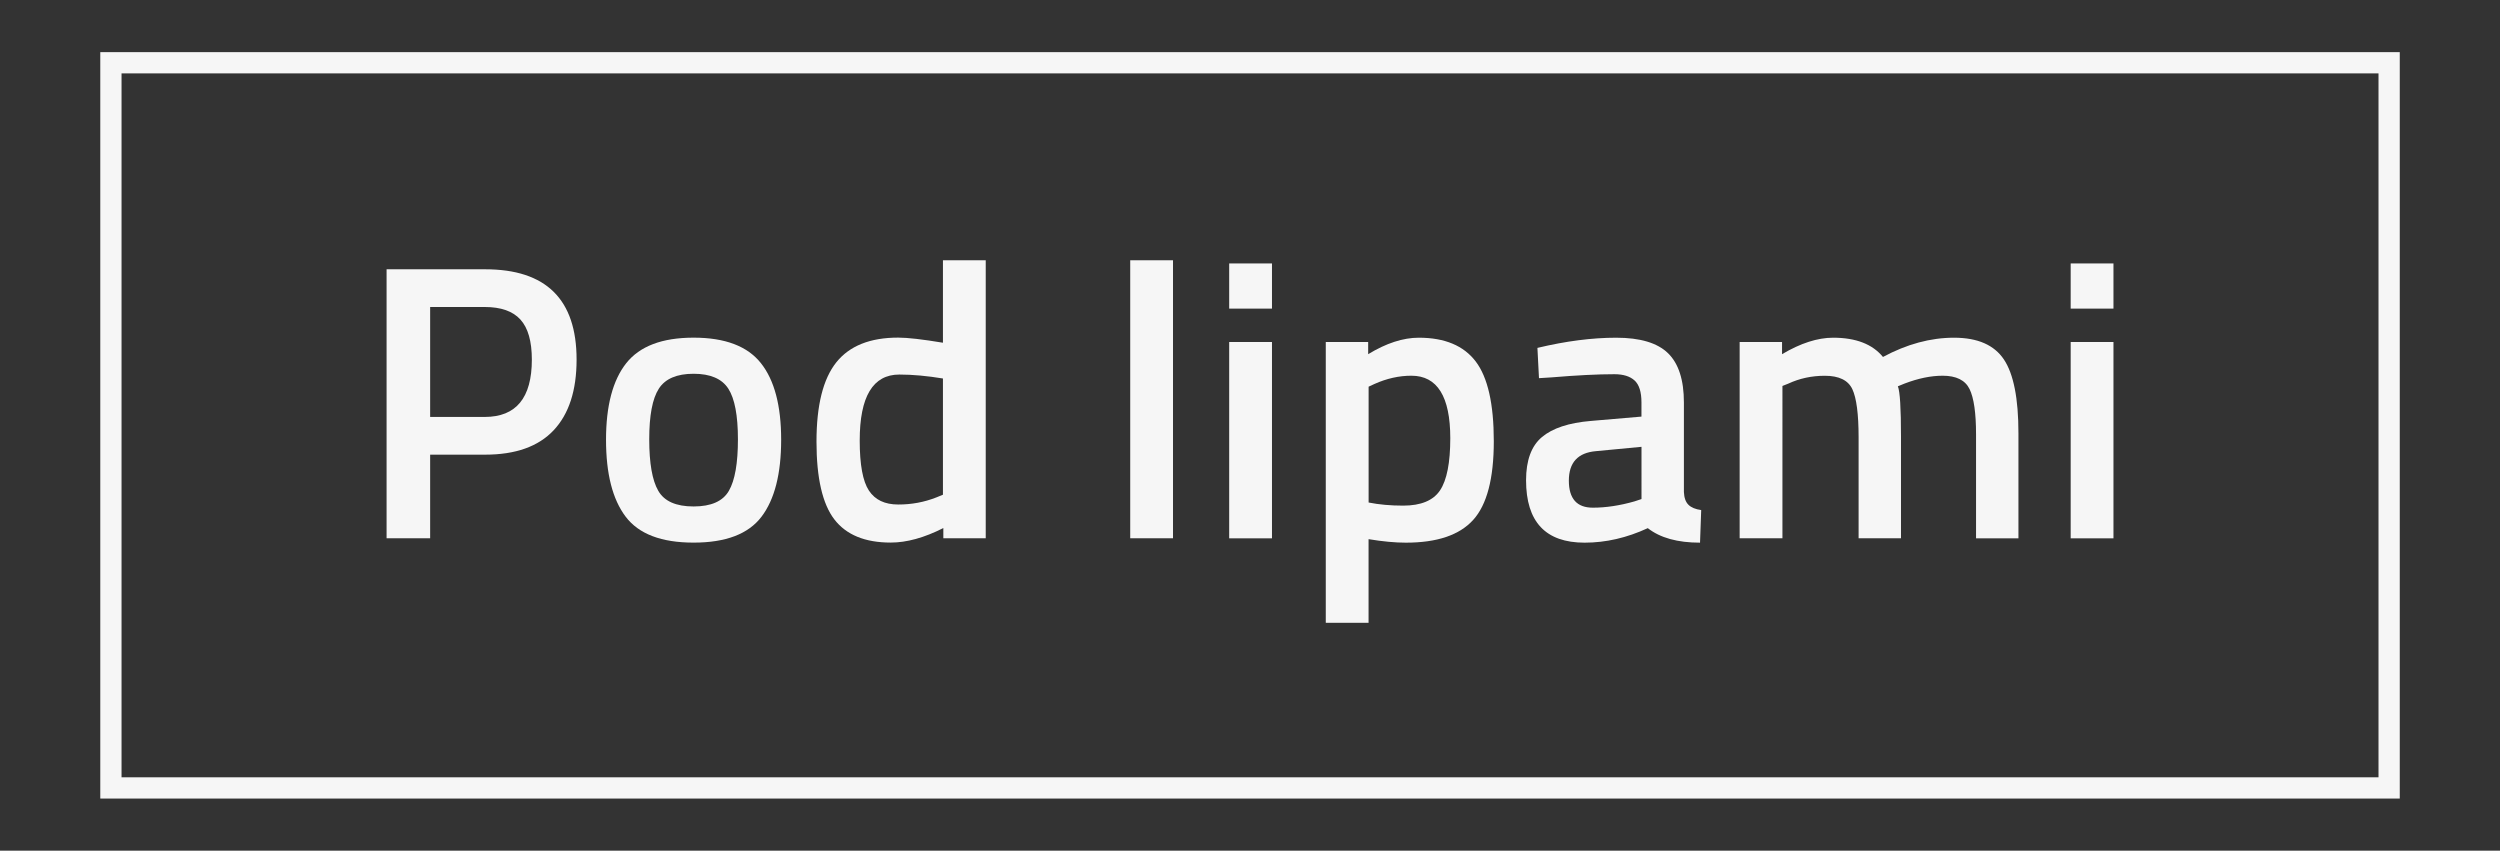 <?xml version="1.0" encoding="utf-8"?>
<!-- Generator: Adobe Illustrator 26.0.3, SVG Export Plug-In . SVG Version: 6.00 Build 0)  -->
<svg version="1.1" id="Warstwa_1" xmlns="http://www.w3.org/2000/svg" xmlns:xlink="http://www.w3.org/1999/xlink" x="0px" y="0px"
	 viewBox="0 0 513.02 174.57" style="enable-background:new 0 0 513.02 174.57;" xml:space="preserve">
<rect x="0" y="0" width="513.02" height="174.57" fill="#333333" stroke="none"/>
<style type="text/css">
	.st0{fill:#F6F6F6;}
</style>
<g>
	<g>
		<g>
			<path class="st0" d="M99.55,93.3H88.27v17.16h-8.94v-55.2h20.22c12.52,0,18.77,6.18,18.77,18.53c0,6.34-1.57,11.17-4.71,14.51
				C110.47,91.64,105.78,93.3,99.55,93.3z M88.27,85.56h11.2c6.45,0,9.67-3.92,9.67-11.76c0-3.76-0.78-6.5-2.34-8.22
				c-1.56-1.72-4-2.58-7.33-2.58h-11.2V85.56z"/>
			<path class="st0" d="M128.51,74.53c2.77-3.49,7.37-5.24,13.82-5.24c6.45,0,11.05,1.74,13.82,5.24c2.77,3.49,4.15,8.73,4.15,15.71
				c0,6.98-1.34,12.25-4.03,15.79c-2.69,3.55-7.33,5.32-13.94,5.32s-11.25-1.77-13.94-5.32c-2.69-3.55-4.03-8.81-4.03-15.79
				C124.36,83.26,125.75,78.02,128.51,74.53z M135.08,100.71c1.23,2.15,3.65,3.22,7.25,3.22c3.6,0,6.02-1.07,7.25-3.22
				c1.24-2.15,1.85-5.67,1.85-10.56c0-4.89-0.66-8.35-1.97-10.39c-1.32-2.04-3.69-3.06-7.13-3.06c-3.44,0-5.82,1.02-7.13,3.06
				c-1.32,2.04-1.97,5.51-1.97,10.39C133.23,95.05,133.84,98.57,135.08,100.71z"/>
			<path class="st0" d="M202.28,53.41v57.05h-8.7v-2.1c-3.92,1.99-7.52,2.98-10.8,2.98c-5.26,0-9.12-1.58-11.56-4.75
				c-2.44-3.17-3.67-8.49-3.67-15.96c0-7.47,1.36-12.89,4.07-16.28c2.71-3.38,6.94-5.07,12.69-5.07c1.93,0,4.99,0.35,9.19,1.05
				V53.41H202.28z M192.13,102.08l1.37-0.56V77.67c-3.22-0.53-6.2-0.81-8.94-0.81c-5.43,0-8.14,4.51-8.14,13.54
				c0,4.94,0.63,8.37,1.89,10.27c1.26,1.91,3.26,2.86,6,2.86C187.05,103.54,189.66,103.05,192.13,102.08z"/>
			<path class="st0" d="M231.93,110.46V53.41h8.78v57.05H231.93z"/>
			<path class="st0" d="M252.24,63.33v-9.27h8.78v9.27H252.24z M252.24,110.46V70.18h8.78v40.29H252.24z"/>
			<path class="st0" d="M272.06,127.79V70.18h8.7v2.5c3.71-2.26,7.17-3.38,10.39-3.38c5.32,0,9.21,1.63,11.68,4.88
				c2.47,3.25,3.71,8.7,3.71,16.36s-1.41,13.04-4.23,16.15c-2.82,3.12-7.43,4.67-13.82,4.67c-2.2,0-4.75-0.24-7.65-0.72v17.16
				H272.06z M289.63,77.1c-2.53,0-5.05,0.56-7.57,1.69l-1.21,0.56v23.77c2.15,0.43,4.51,0.64,7.09,0.64c3.65,0,6.18-1.05,7.57-3.14
				c1.4-2.1,2.1-5.67,2.1-10.72C297.6,81.38,294.95,77.1,289.63,77.1z"/>
			<path class="st0" d="M345.55,82.59v18.37c0.05,1.18,0.36,2.06,0.93,2.62c0.56,0.56,1.44,0.93,2.62,1.09l-0.24,6.69
				c-4.62,0-8.19-0.99-10.72-2.98c-4.3,1.99-8.62,2.98-12.97,2.98c-8,0-12.01-4.27-12.01-12.81c0-4.08,1.09-7.04,3.26-8.86
				c2.18-1.83,5.52-2.93,10.03-3.31l10.39-0.89v-2.9c0-2.15-0.47-3.65-1.41-4.51c-0.94-0.86-2.32-1.29-4.15-1.29
				c-3.44,0-7.73,0.22-12.89,0.65l-2.58,0.16l-0.32-6.21c5.86-1.4,11.24-2.09,16.16-2.09s8.46,1.06,10.64,3.18
				C344.46,74.59,345.55,77.97,345.55,82.59z M327.5,92.58c-3.71,0.32-5.56,2.34-5.56,6.04c0,3.71,1.64,5.56,4.92,5.56
				c2.68,0,5.53-0.43,8.54-1.29l1.45-0.48V91.69L327.5,92.58z"/>
			<path class="st0" d="M365.77,110.46h-8.78V70.18h8.7v2.5c3.81-2.26,7.3-3.38,10.48-3.38c4.67,0,8.08,1.32,10.23,3.95
				c4.89-2.63,9.75-3.95,14.59-3.95c4.83,0,8.24,1.49,10.23,4.47c1.99,2.98,2.98,8.02,2.98,15.11v21.59h-8.7V89.11
				c0-4.35-0.44-7.44-1.33-9.27c-0.89-1.82-2.73-2.74-5.52-2.74c-2.42,0-5.02,0.54-7.82,1.61l-1.37,0.56
				c0.43,1.08,0.64,4.51,0.64,10.31v20.87h-8.7V89.76c0-4.78-0.43-8.09-1.29-9.91c-0.86-1.82-2.74-2.74-5.64-2.74
				c-2.69,0-5.19,0.54-7.49,1.61l-1.21,0.48V110.46z"/>
			<path class="st0" d="M424.92,63.33v-9.27h8.78v9.27H424.92z M424.92,110.46V70.18h8.78v40.29H424.92z"/>
		</g>
	</g>
	<path class="st0" d="M492.44,163.87H20.58V10.7h471.87V163.87z M24.94,159.51h463.15V15.06H24.94V159.51z"/>
</g>
</svg>
